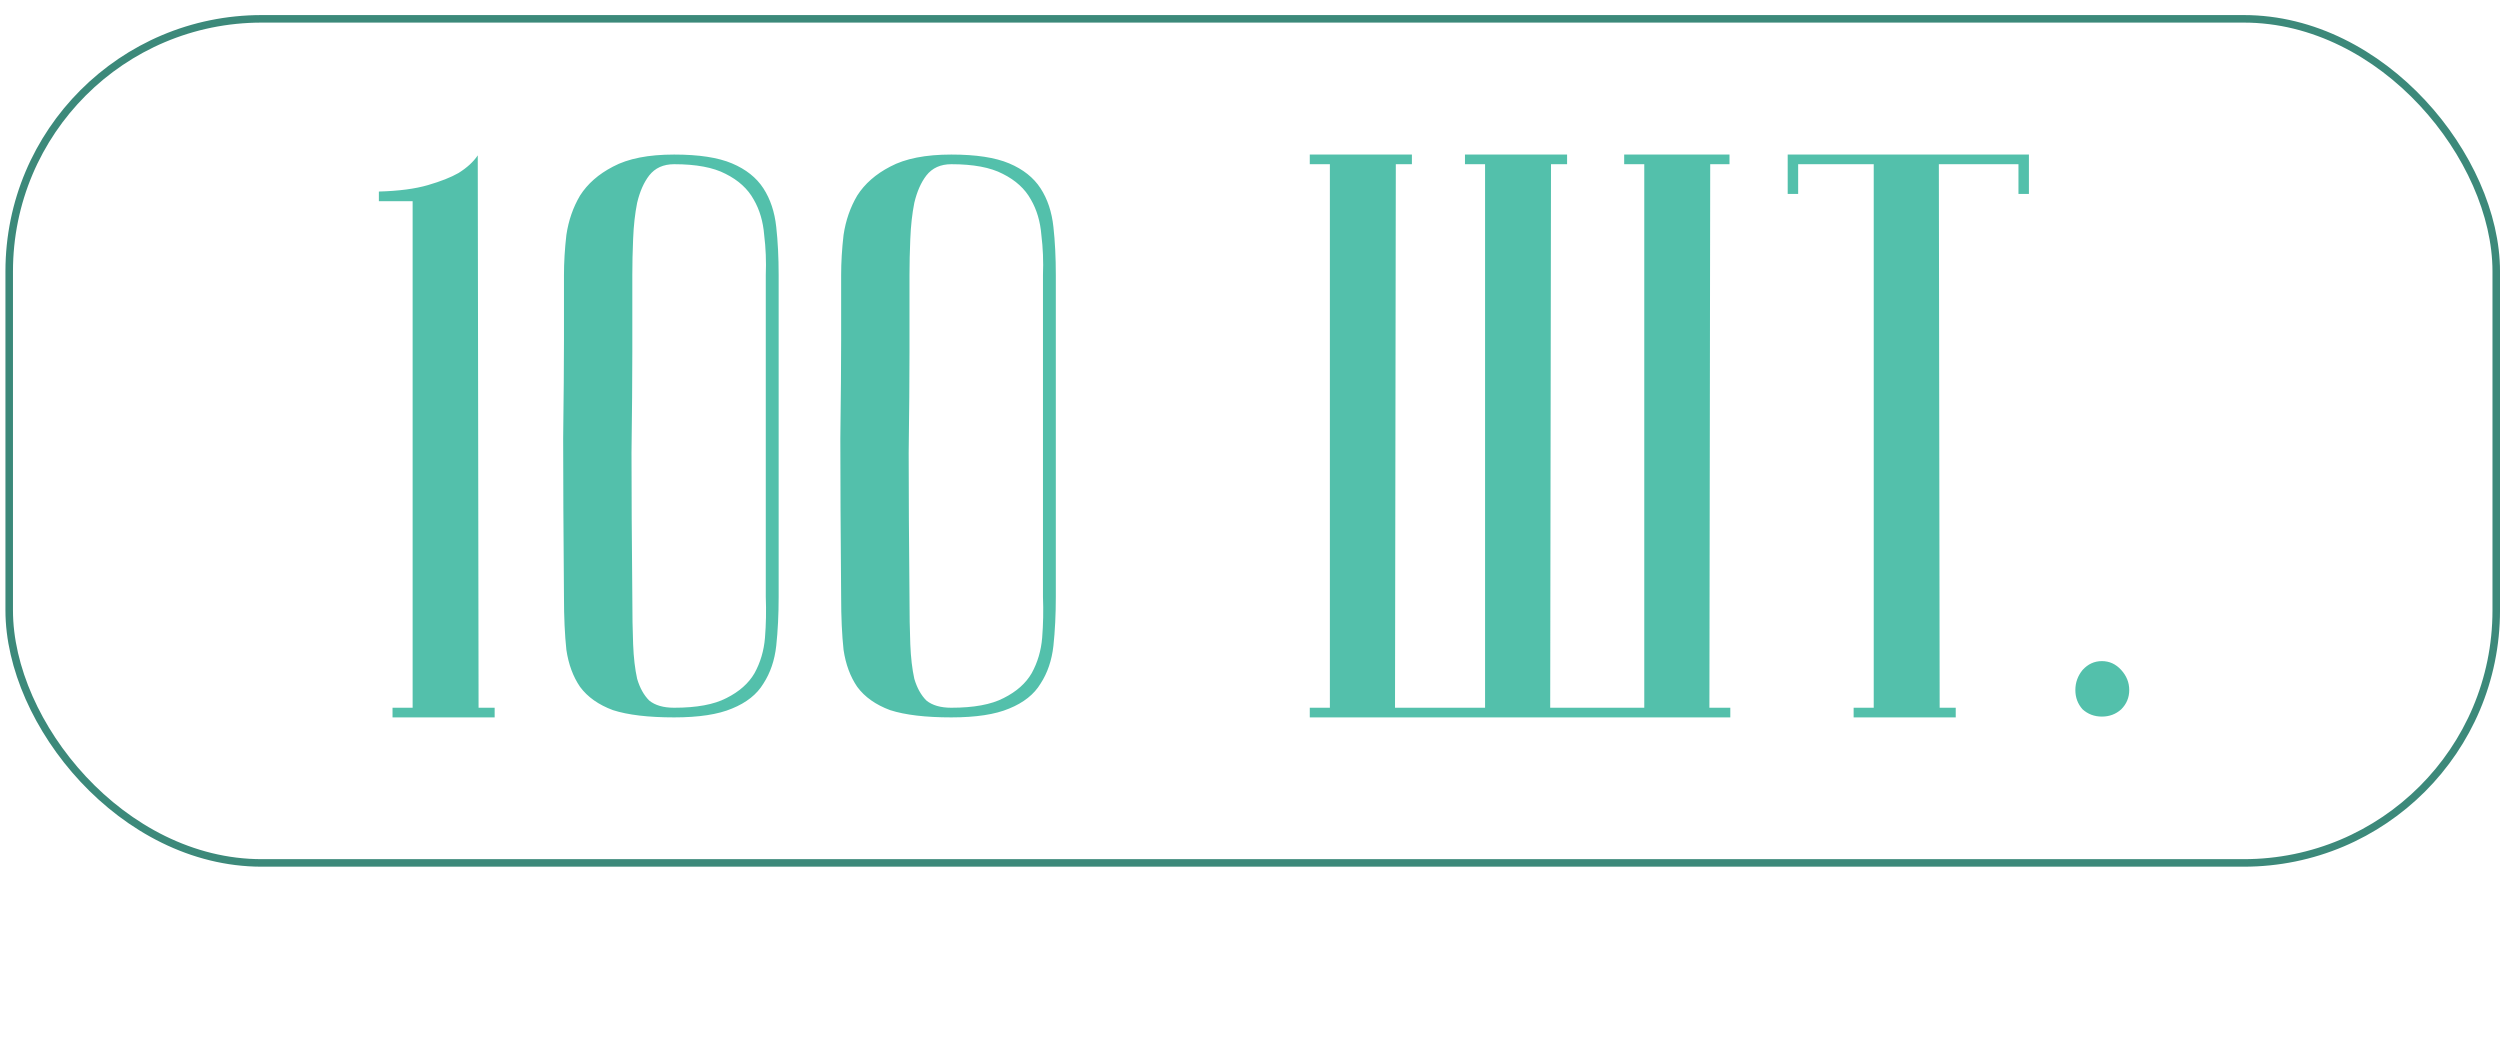 <?xml version="1.0" encoding="UTF-8"?> <svg xmlns="http://www.w3.org/2000/svg" width="230" height="96" viewBox="0 0 230 96" fill="none"> <path d="M34.856 18.509V17.622C36.68 17.572 38.184 17.375 39.368 17.03C40.551 16.685 41.489 16.315 42.179 15.92C42.968 15.427 43.56 14.885 43.954 14.293L44.028 65.112H45.508V66H36.113V65.112H37.962V18.509H34.856ZM71.636 54.904C71.636 56.532 71.562 58.036 71.414 59.416C71.266 60.748 70.871 61.907 70.23 62.893C69.638 63.879 68.677 64.644 67.345 65.186C66.063 65.729 64.288 66 62.019 66C59.652 66 57.778 65.778 56.397 65.334C55.066 64.841 54.055 64.126 53.364 63.189C52.723 62.252 52.304 61.118 52.107 59.786C51.959 58.405 51.885 56.778 51.885 54.904C51.836 48.986 51.811 44.129 51.811 40.331C51.86 36.534 51.885 33.526 51.885 31.307V25.315C51.885 24.131 51.959 22.898 52.107 21.616C52.304 20.285 52.723 19.076 53.364 17.991C54.055 16.907 55.066 16.019 56.397 15.329C57.778 14.589 59.652 14.219 62.019 14.219C64.288 14.219 66.063 14.49 67.345 15.033C68.627 15.575 69.589 16.339 70.23 17.326C70.871 18.312 71.266 19.496 71.414 20.877C71.562 22.208 71.636 23.687 71.636 25.315V54.904ZM70.452 25.315C70.501 24.033 70.452 22.8 70.304 21.616C70.206 20.383 69.885 19.298 69.343 18.361C68.8 17.375 67.937 16.586 66.754 15.994C65.619 15.402 64.041 15.107 62.019 15.107C61.033 15.107 60.269 15.452 59.726 16.142C59.233 16.783 58.863 17.622 58.617 18.657C58.419 19.644 58.296 20.753 58.247 21.986C58.197 23.17 58.173 24.279 58.173 25.315V32.416C58.173 34.833 58.148 37.915 58.099 41.663C58.099 45.361 58.123 49.775 58.173 54.904C58.173 56.532 58.197 57.986 58.247 59.269C58.296 60.501 58.419 61.562 58.617 62.449C58.863 63.288 59.233 63.953 59.726 64.447C60.269 64.89 61.033 65.112 62.019 65.112C64.091 65.112 65.693 64.816 66.828 64.225C68.011 63.633 68.874 62.868 69.417 61.931C69.959 60.945 70.28 59.86 70.378 58.677C70.477 57.444 70.501 56.186 70.452 54.904V25.315ZM97.136 54.904C97.136 56.532 97.062 58.036 96.914 59.416C96.766 60.748 96.372 61.907 95.731 62.893C95.139 63.879 94.177 64.644 92.846 65.186C91.564 65.729 89.788 66 87.52 66C85.153 66 83.279 65.778 81.898 65.334C80.566 64.841 79.555 64.126 78.865 63.189C78.224 62.252 77.805 61.118 77.607 59.786C77.459 58.405 77.385 56.778 77.385 54.904C77.336 48.986 77.311 44.129 77.311 40.331C77.361 36.534 77.385 33.526 77.385 31.307V25.315C77.385 24.131 77.459 22.898 77.607 21.616C77.805 20.285 78.224 19.076 78.865 17.991C79.555 16.907 80.566 16.019 81.898 15.329C83.279 14.589 85.153 14.219 87.52 14.219C89.788 14.219 91.564 14.49 92.846 15.033C94.128 15.575 95.09 16.339 95.731 17.326C96.372 18.312 96.766 19.496 96.914 20.877C97.062 22.208 97.136 23.687 97.136 25.315V54.904ZM95.953 25.315C96.002 24.033 95.953 22.8 95.805 21.616C95.706 20.383 95.386 19.298 94.843 18.361C94.301 17.375 93.438 16.586 92.254 15.994C91.12 15.402 89.542 15.107 87.52 15.107C86.533 15.107 85.769 15.452 85.227 16.142C84.733 16.783 84.364 17.622 84.117 18.657C83.92 19.644 83.796 20.753 83.747 21.986C83.698 23.17 83.673 24.279 83.673 25.315V32.416C83.673 34.833 83.648 37.915 83.599 41.663C83.599 45.361 83.624 49.775 83.673 54.904C83.673 56.532 83.698 57.986 83.747 59.269C83.796 60.501 83.92 61.562 84.117 62.449C84.364 63.288 84.733 63.953 85.227 64.447C85.769 64.89 86.533 65.112 87.52 65.112C89.591 65.112 91.194 64.816 92.328 64.225C93.512 63.633 94.375 62.868 94.917 61.931C95.46 60.945 95.78 59.86 95.879 58.677C95.977 57.444 96.002 56.186 95.953 54.904V25.315ZM136.626 65.112V15.107H134.777V14.219H144.172V15.107H142.692L142.618 65.112H151.273V15.107H149.424V14.219H159.114V15.107H157.339L157.265 65.112H159.188V66H120.5V65.112H122.349V15.107H120.5V14.219H129.895V15.107H128.415L128.341 65.112H136.626ZM186.66 14.219V17.844H185.698V15.107H178.375L178.449 65.112H179.928V66H170.534V65.112H172.383V15.107H165.43V17.844H164.468V14.219H186.66ZM190.933 63.485C190.933 62.794 191.155 62.178 191.599 61.636C192.092 61.093 192.684 60.822 193.375 60.822C194.065 60.822 194.657 61.093 195.15 61.636C195.643 62.178 195.89 62.794 195.89 63.485C195.89 64.175 195.643 64.767 195.15 65.26C194.657 65.704 194.065 65.926 193.375 65.926C192.684 65.926 192.092 65.704 191.599 65.26C191.155 64.767 190.933 64.175 190.933 63.485Z" fill="#53C0AB"></path> <rect x="0.847" y="1.733" width="228.807" height="77.656" rx="23.227" stroke="#3C897A" stroke-width="0.693"></rect> </svg> 